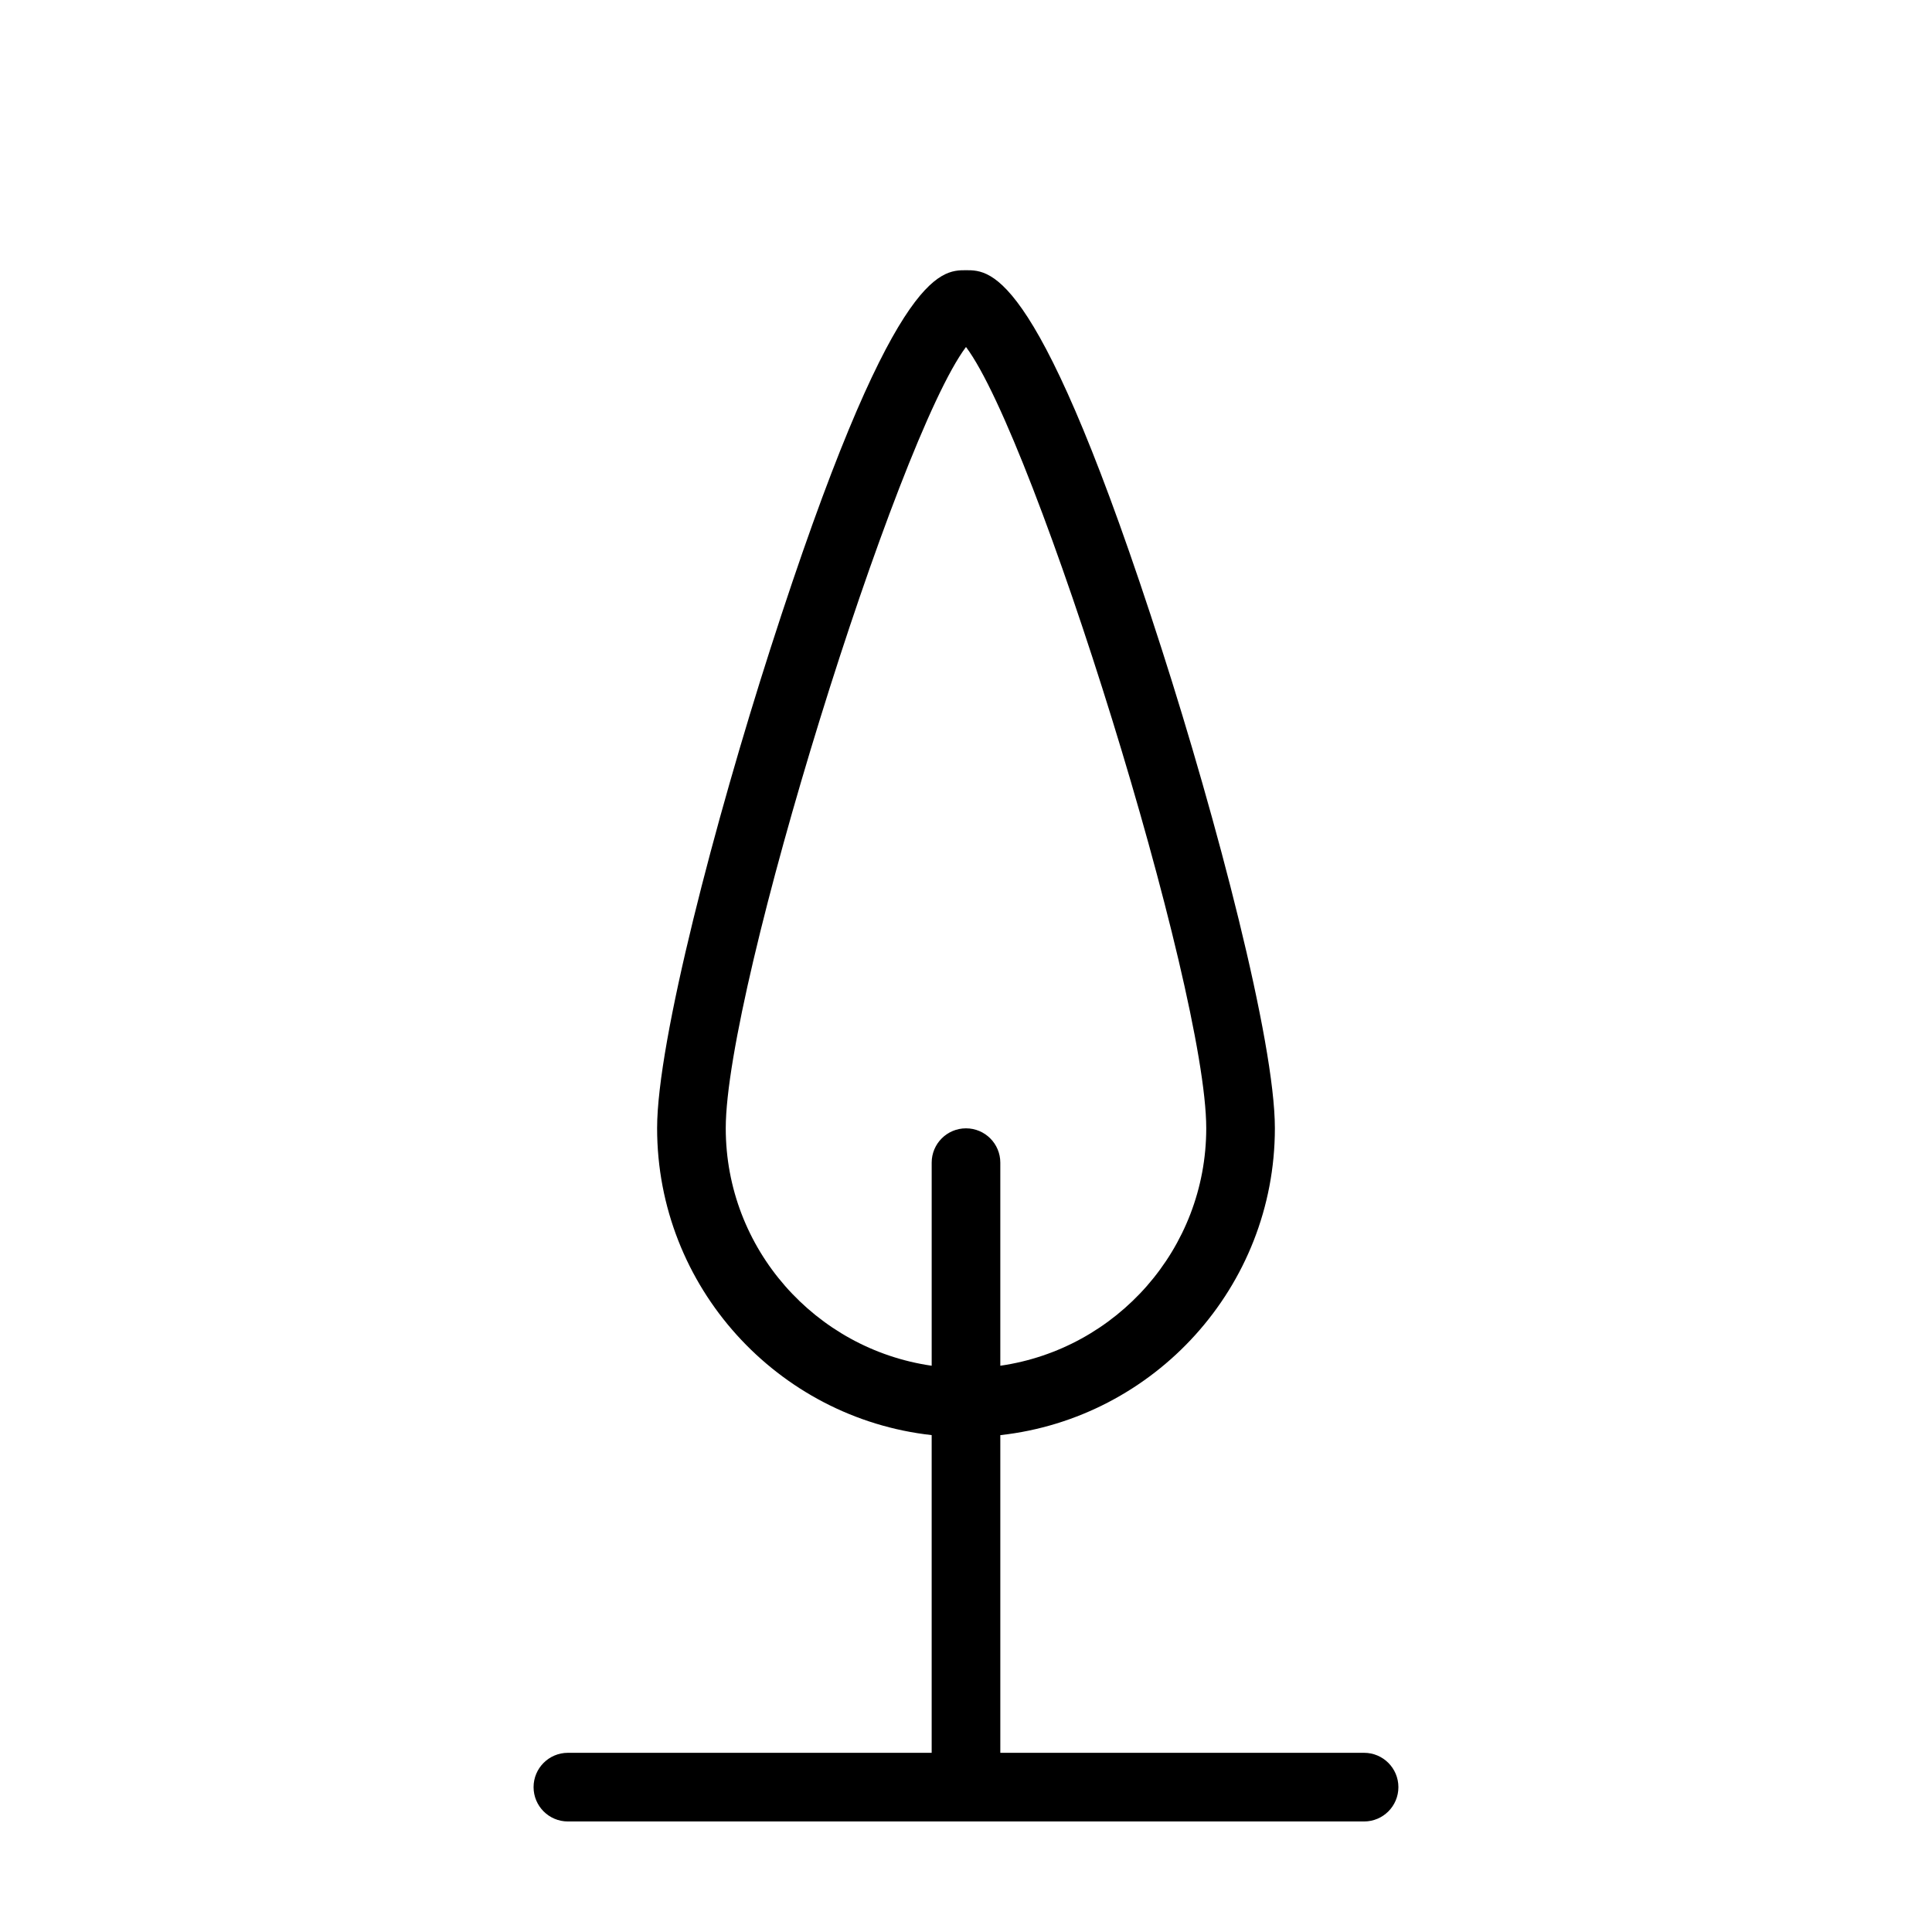 <?xml version="1.0" encoding="UTF-8"?>
<!-- Uploaded to: ICON Repo, www.iconrepo.com, Generator: ICON Repo Mixer Tools -->
<svg fill="#000000" width="800px" height="800px" version="1.1" viewBox="144 144 512 512" xmlns="http://www.w3.org/2000/svg">
 <path d="m505.5 608.52h-96.406v-84.191c40.867-4.539 72.762-39.277 72.762-81.34 0-23.102-15.547-82.02-29.996-126.99-32.246-100.39-45.008-100.39-51.859-100.39s-19.613 0-51.863 100.38c-14.449 44.969-29.996 103.89-29.996 126.99 0 42.062 31.891 76.801 72.762 81.34v84.191l-96.406 0.004c-5.023 0-9.094 4.07-9.094 9.094 0 5.023 4.07 9.098 9.094 9.098h211c5.023 0 9.094-4.07 9.094-9.094 0-5.019-4.07-9.098-9.094-9.098zm-105.5-165.5c-5.023 0-9.094 4.07-9.094 9.094v53.82c-30.805-4.438-54.574-30.93-54.574-62.941 0-37.363 45.316-182.62 63.668-207.04 18.348 24.43 63.668 169.68 63.668 207.04 0 32.008-23.77 58.504-54.574 62.941v-53.82c0-5.023-4.07-9.094-9.094-9.094z"/>
</svg>